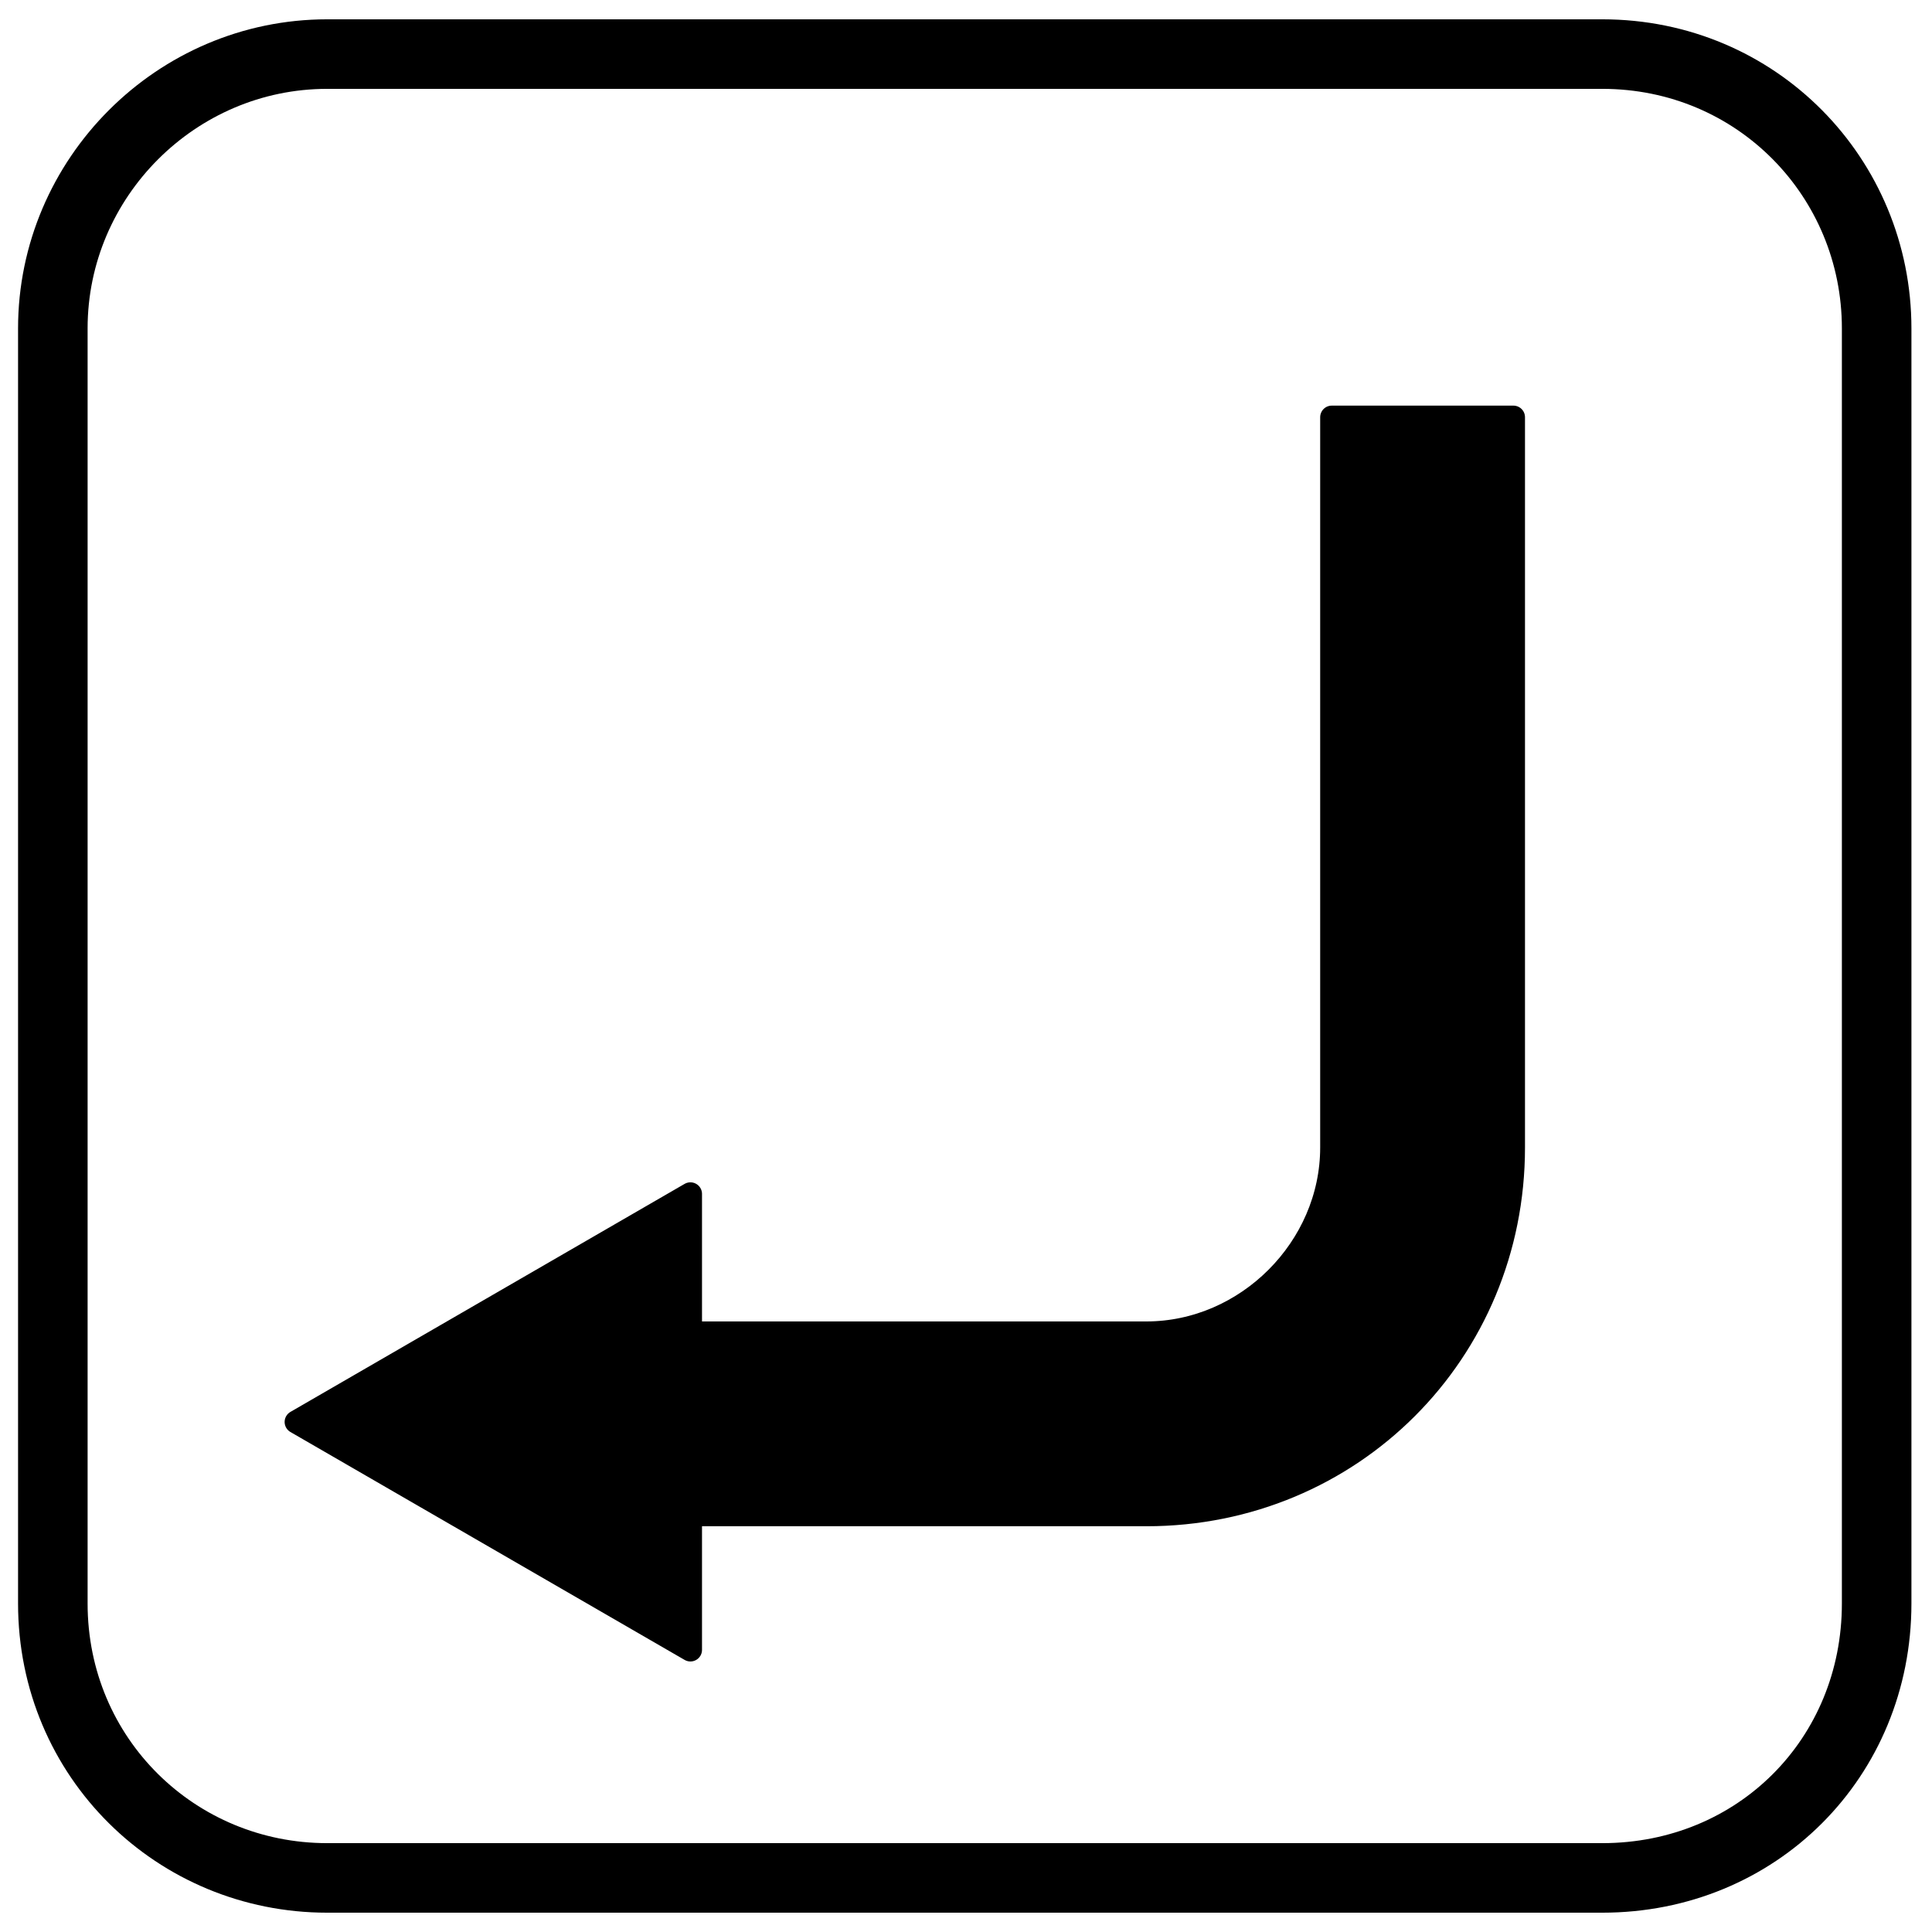 <?xml version="1.0" encoding="UTF-8"?>
<svg xmlns="http://www.w3.org/2000/svg" xmlns:xlink="http://www.w3.org/1999/xlink" width="60pt" height="60pt" viewBox="0 0 60 60" version="1.2">
<g id="surface1">
<path style="fill:none;stroke-width:8.999;stroke-linecap:round;stroke-linejoin:round;stroke:rgb(0%,0%,0%);stroke-opacity:1;stroke-miterlimit:10;" d="M 921.501 1890.332 L 1086.507 1890.332 C 1106.494 1890.332 1122.005 1905.843 1122.005 1925.846 L 1122.005 2090.837 C 1122.005 2110.335 1106.494 2126.335 1086.507 2126.335 L 921.501 2126.335 C 902.002 2126.335 886.003 2110.335 886.003 2090.837 L 886.003 1925.846 C 886.003 1905.843 902.002 1890.332 921.501 1890.332 Z M 921.501 1890.332 " transform="matrix(0.24,0,0,-0.24,-211,512)"/>
<path style=" stroke:none;fill-rule:evenodd;fill:rgb(0%,0%,0%);fill-opacity:1;" d="M 21.441 37.078 L 9.199 44.16 L 21.441 51.238 L 21.441 47.039 L 35.602 47.039 C 41.961 47.039 47 42 47 35.637 L 47 12.957 L 41.359 12.957 L 41.359 35.637 C 41.359 38.758 38.719 41.398 35.602 41.398 L 21.441 41.398 L 21.441 37.078 "/>
<path style="fill:none;stroke-width:3;stroke-linecap:round;stroke-linejoin:round;stroke:rgb(0%,0%,0%);stroke-opacity:1;stroke-miterlimit:10;" d="M 968.506 1978.841 L 917.497 1949.333 L 968.506 1919.84 L 968.506 1937.337 L 1027.507 1937.337 C 1054.004 1937.337 1075 1958.333 1075 1984.847 L 1075 2079.346 L 1051.497 2079.346 L 1051.497 1984.847 C 1051.497 1971.842 1040.495 1960.84 1027.507 1960.84 L 968.506 1960.84 Z M 968.506 1978.841 " transform="matrix(0.24,0,0,-0.24,-211,512)"/>
</g>
</svg>
